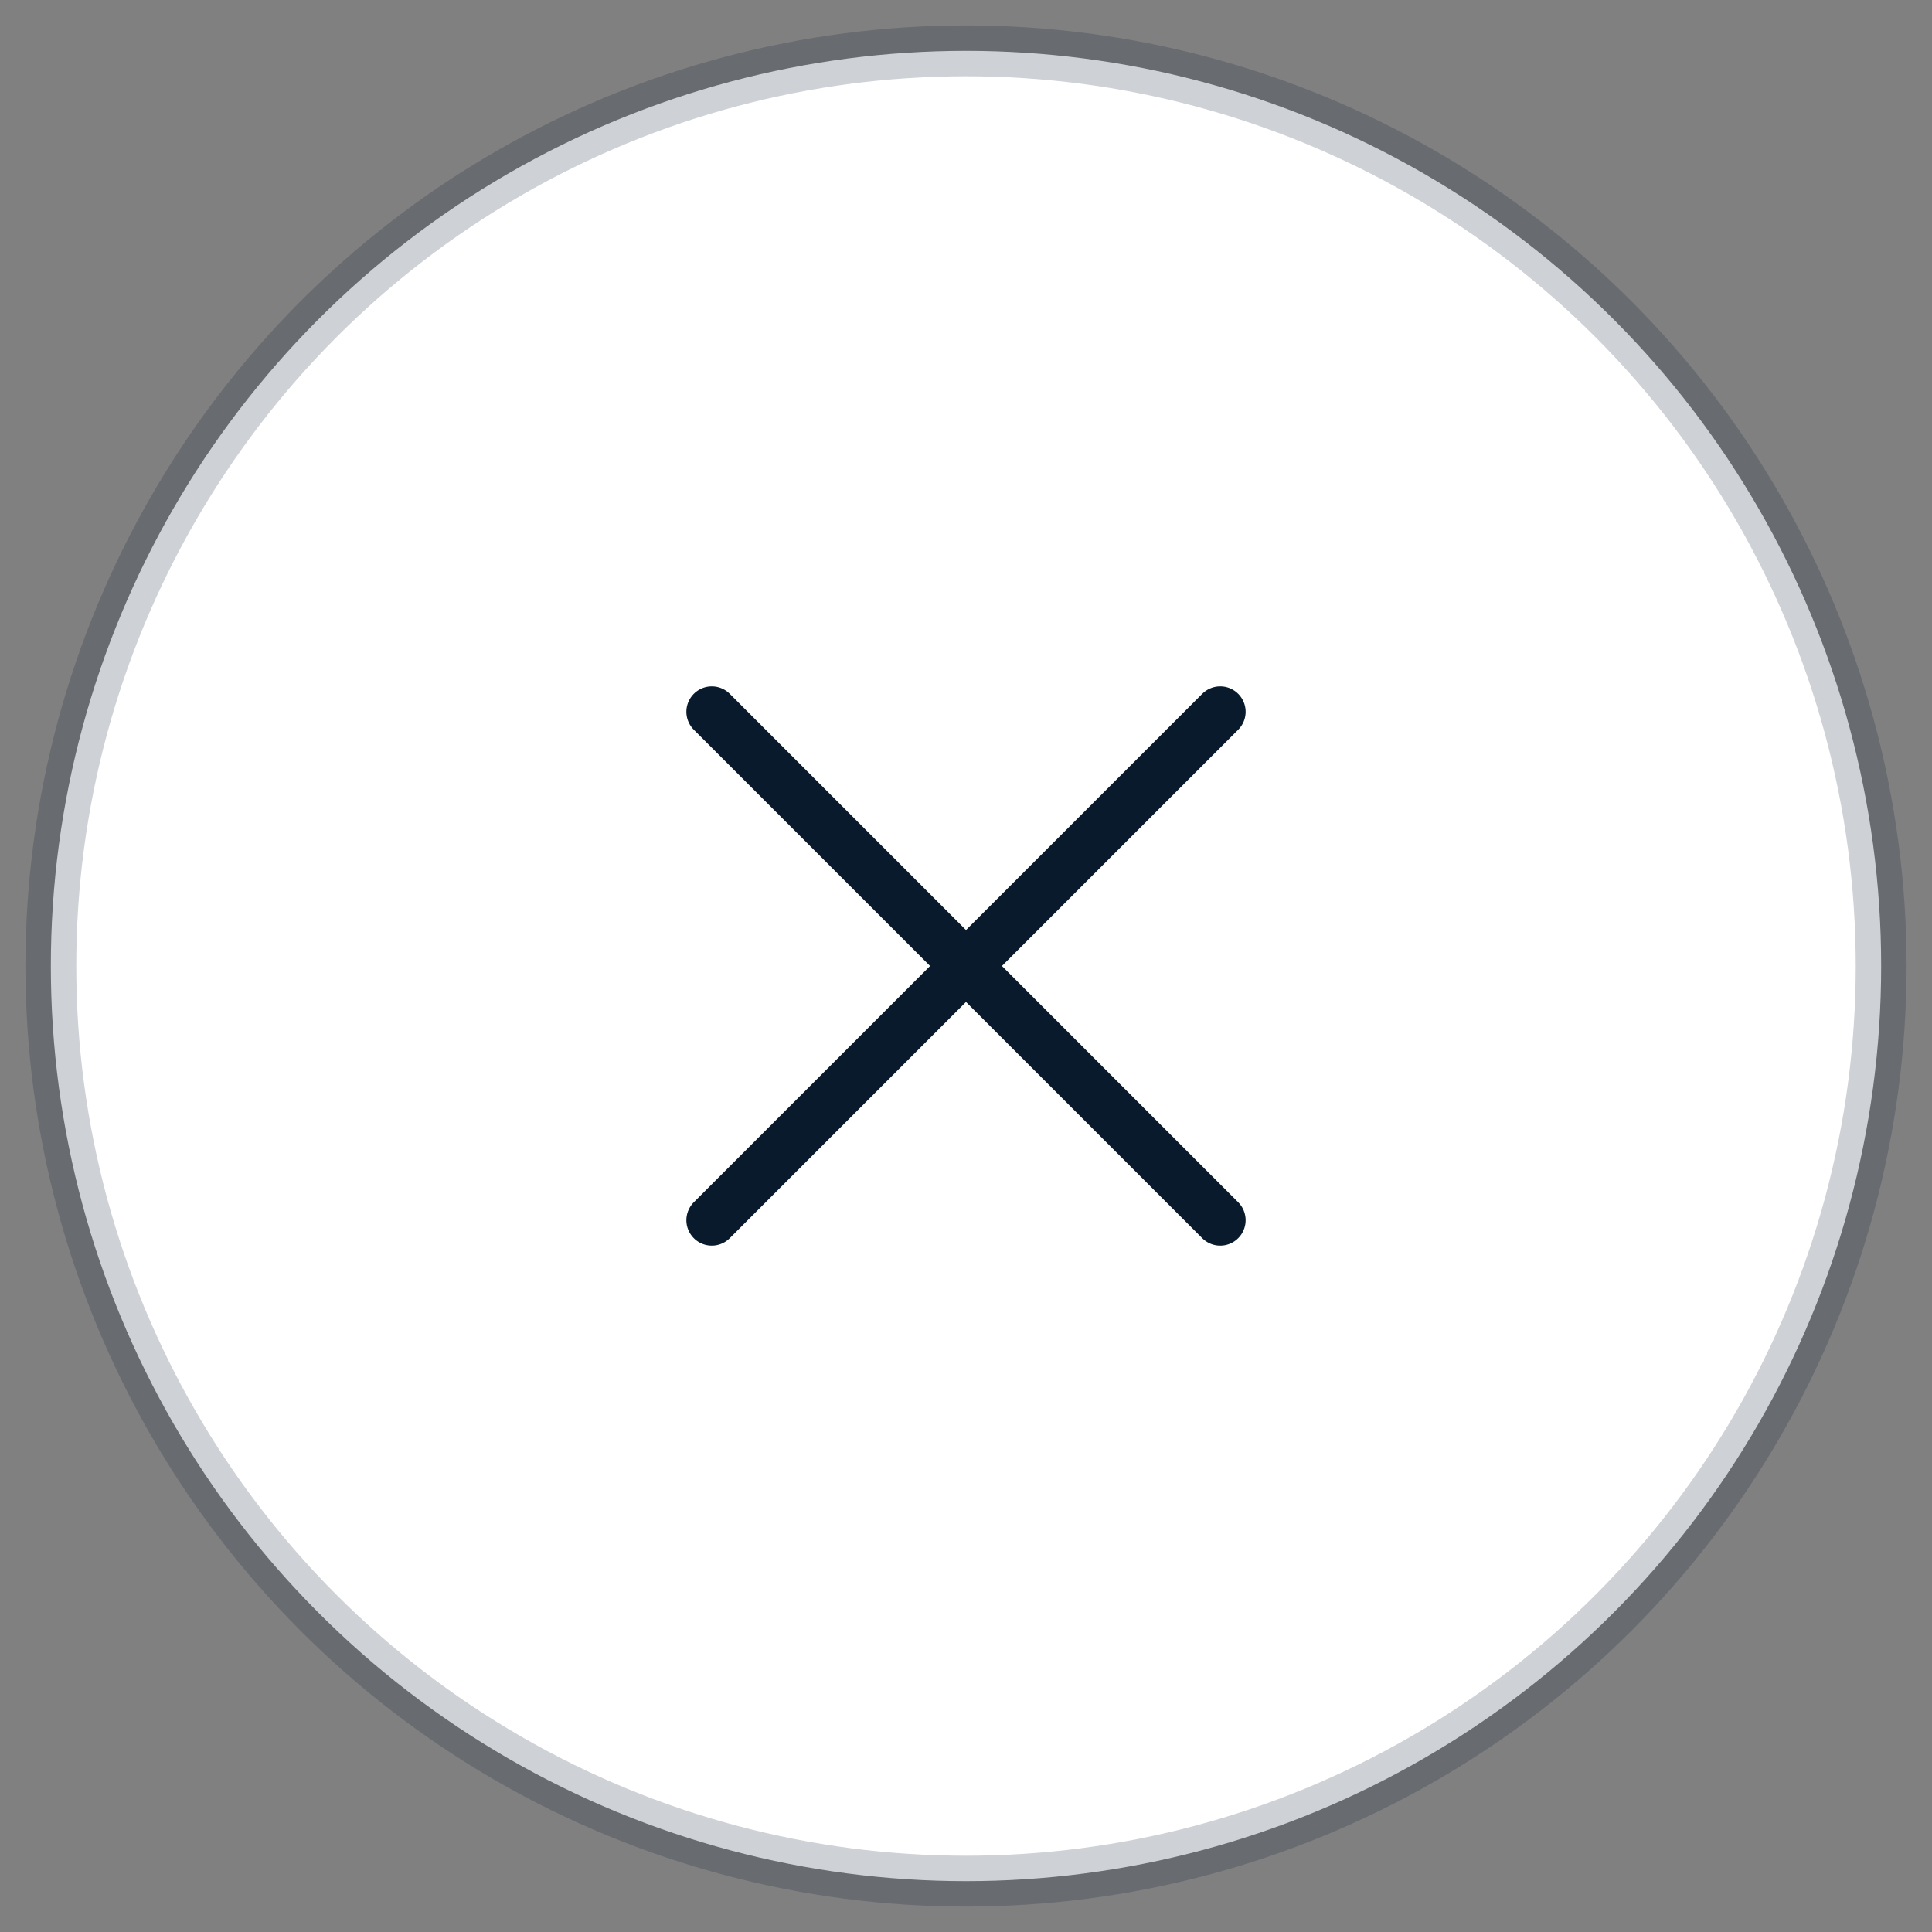 <svg xmlns="http://www.w3.org/2000/svg" width="38" height="38" viewBox="0 0 38 38" fill="none">
    <rect x="0" y="0" width="38" height="38" fill="#808080" stroke="none"/>
    <circle cx="19" cy="19" r="18" fill="white" stroke="#0A1A2D" stroke-opacity="0.2"/>
    <path d="M24 14L14 24" stroke="#0A1A2D" stroke-linecap="round"/>
    <path d="M14 14L24 24" stroke="#0A1A2D" stroke-linecap="round"/>
</svg>